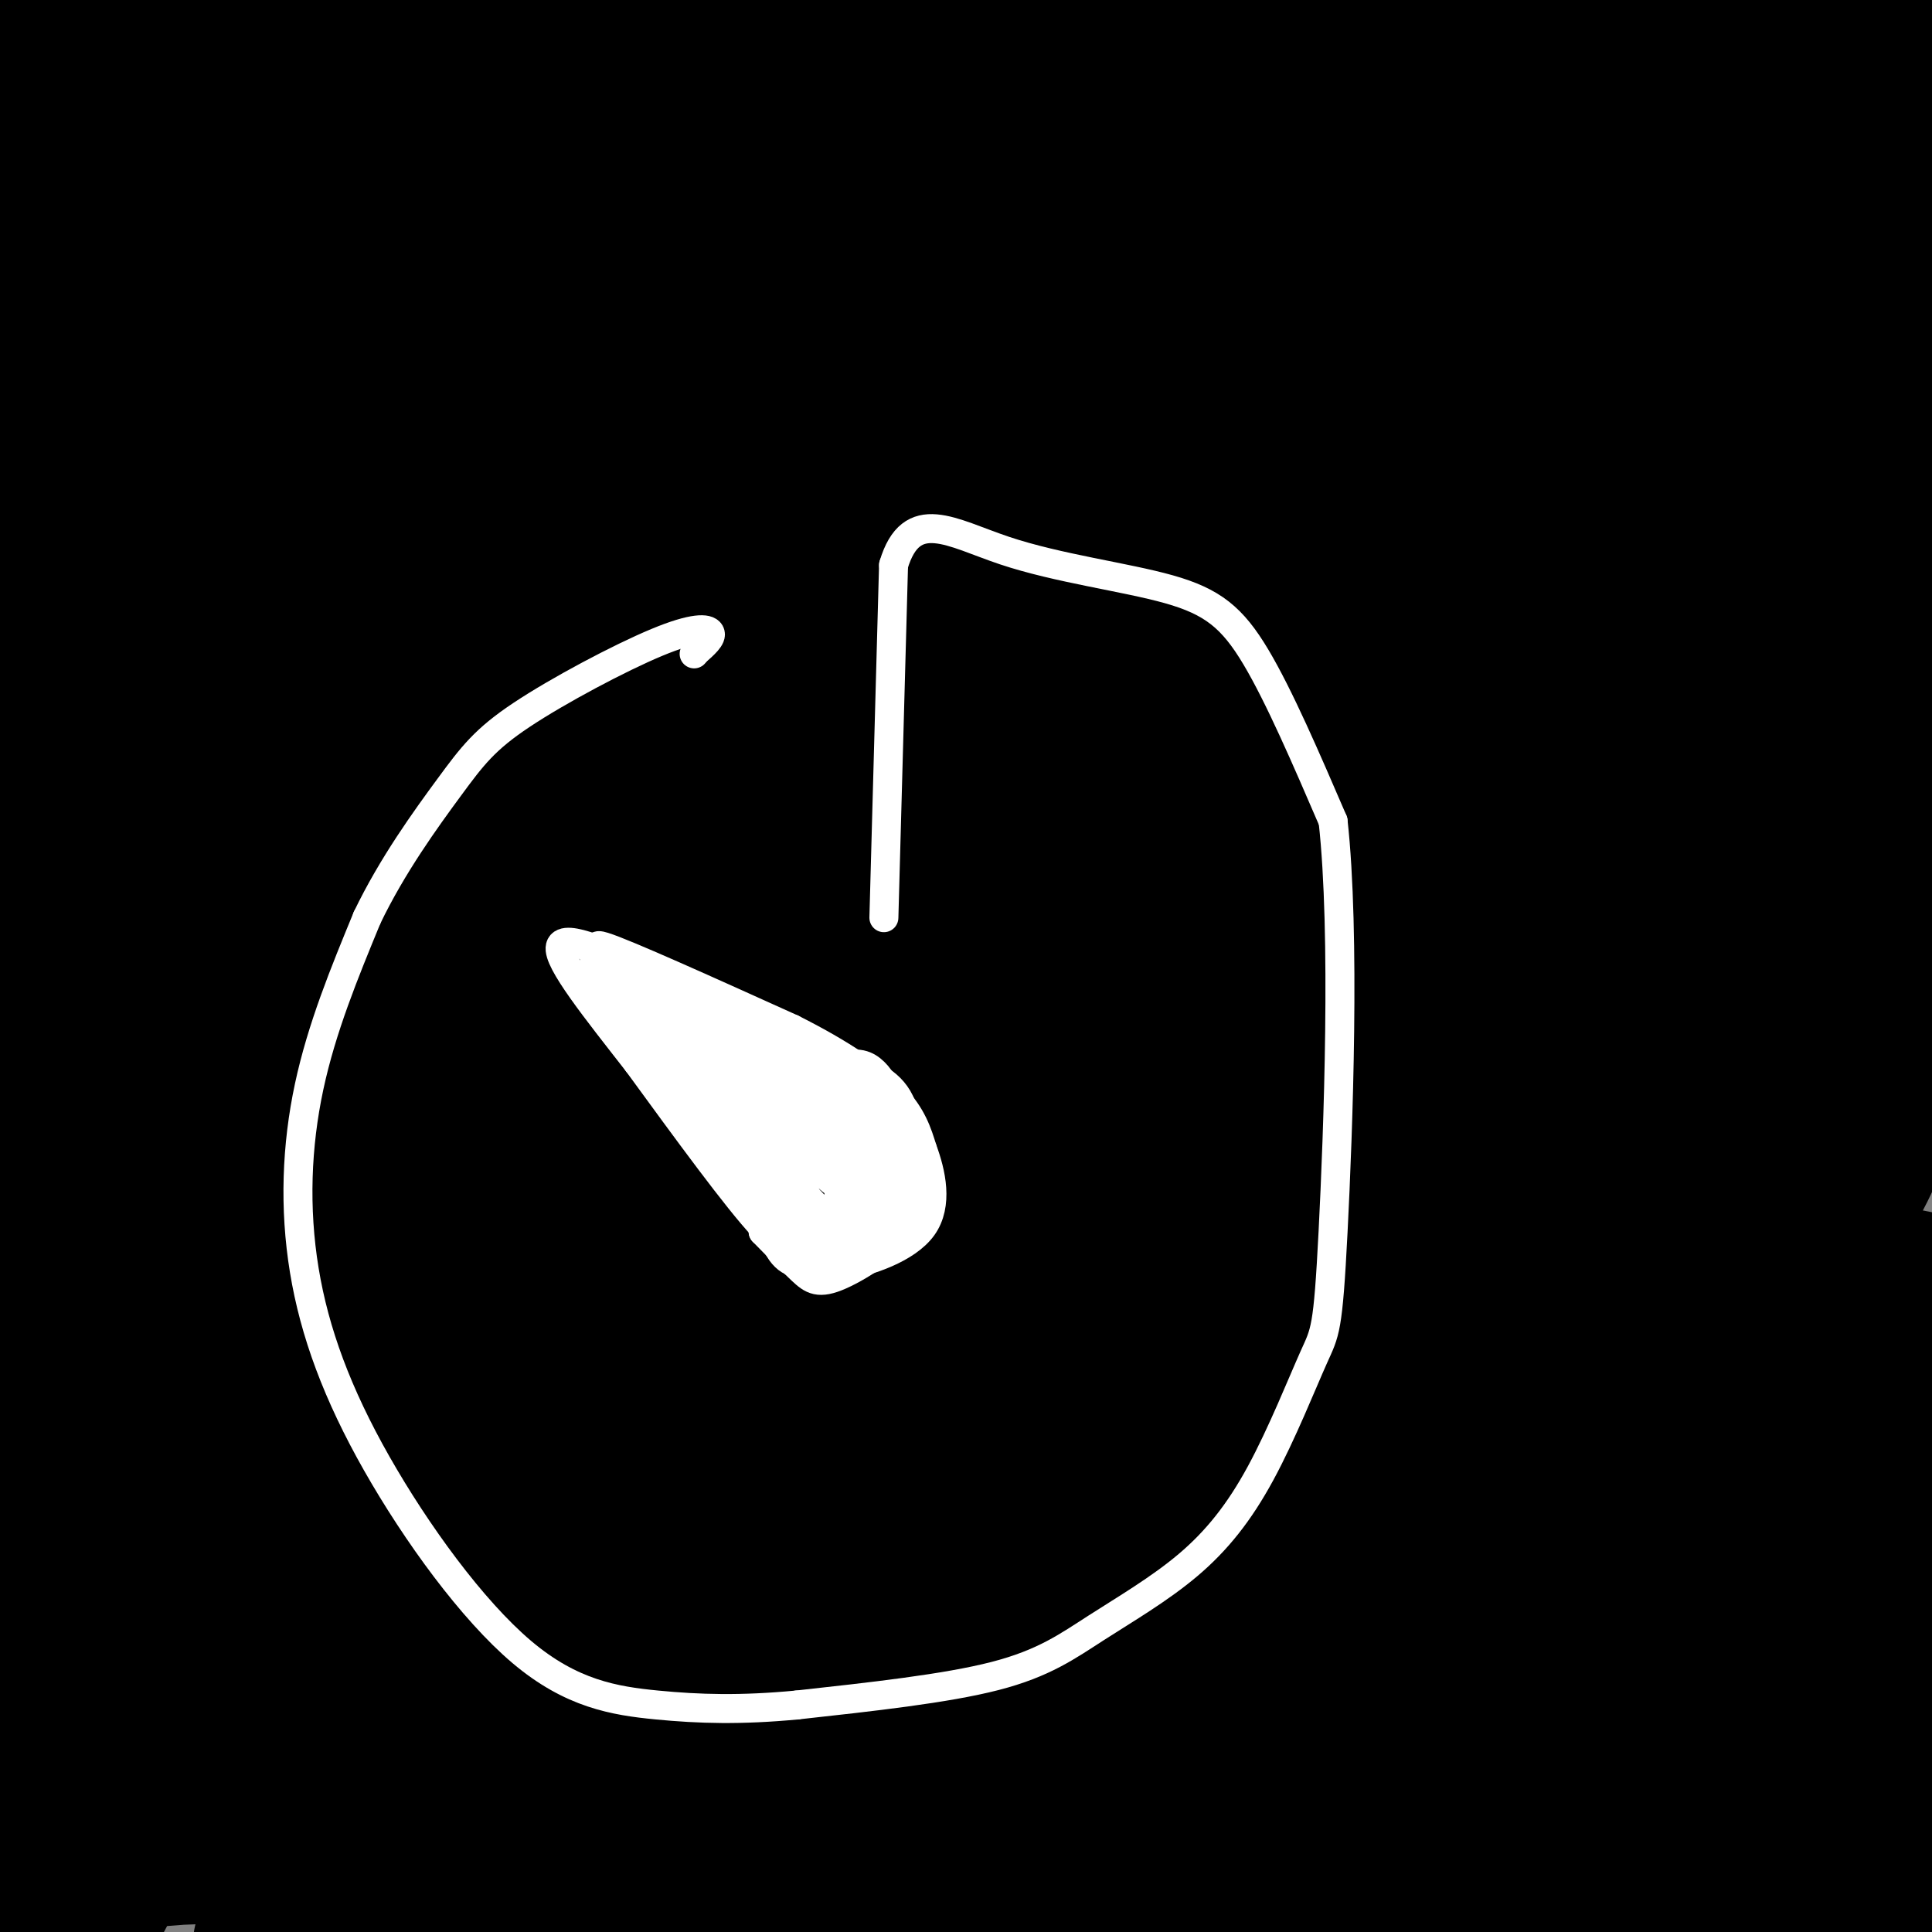 <svg viewBox='0 0 400 400' version='1.1' xmlns='http://www.w3.org/2000/svg' xmlns:xlink='http://www.w3.org/1999/xlink'><rect x="0" y="0" width="400" height="400" fill="#808080" stroke="none"/><g fill='none' stroke='rgb(0,0,0)' stroke-width='28' stroke-linecap='round' stroke-linejoin='round'><path d='M28,43c-3.664,-4.377 -7.328,-8.753 -11,-10c-3.672,-1.247 -7.353,0.637 -1,-8c6.353,-8.637 22.740,-27.793 22,-25c-0.740,2.793 -18.606,27.536 -28,42c-9.394,14.464 -10.317,18.650 -9,20c1.317,1.350 4.872,-0.136 7,0c2.128,0.136 2.827,1.895 17,-12c14.173,-13.895 41.820,-43.444 47,-48c5.180,-4.556 -12.106,15.882 -34,50c-21.894,34.118 -48.394,81.916 -32,63c16.394,-18.916 75.684,-104.548 89,-125c13.316,-20.452 -19.342,24.274 -52,69'/><path d='M43,59c-19.039,28.985 -40.636,66.949 -50,85c-9.364,18.051 -6.496,16.189 11,-5c17.496,-21.189 49.620,-61.704 72,-88c22.380,-26.296 35.016,-38.372 45,-48c9.984,-9.628 17.316,-16.807 24,-23c6.684,-6.193 12.721,-11.402 3,1c-9.721,12.402 -35.201,42.413 -63,82c-27.799,39.587 -57.919,88.750 -74,115c-16.081,26.250 -18.124,29.588 5,-2c23.124,-31.588 71.414,-98.103 113,-149c41.586,-50.897 76.469,-86.177 58,-61c-18.469,25.177 -90.291,110.810 -135,168c-44.709,57.190 -62.306,85.936 -38,59c24.306,-26.936 90.516,-109.553 125,-151c34.484,-41.447 37.242,-41.723 40,-42'/><path d='M179,0c11.328,-11.596 19.647,-19.586 17,-17c-2.647,2.586 -16.262,15.747 -35,38c-18.738,22.253 -42.600,53.599 -62,79c-19.400,25.401 -34.337,44.858 -49,68c-14.663,23.142 -29.052,49.968 -41,70c-11.948,20.032 -21.454,33.271 8,-3c29.454,-36.271 97.869,-122.052 131,-163c33.131,-40.948 30.976,-37.064 52,-58c21.024,-20.936 65.225,-66.693 50,-47c-15.225,19.693 -89.876,104.838 -127,148c-37.124,43.162 -36.722,44.343 -60,79c-23.278,34.657 -70.235,102.789 -57,89c13.235,-13.789 86.664,-109.501 127,-159c40.336,-49.499 47.580,-52.786 63,-66c15.420,-13.214 39.016,-36.356 54,-50c14.984,-13.644 21.357,-17.791 30,-25c8.643,-7.209 19.558,-17.479 3,1c-16.558,18.479 -60.588,65.708 -91,100c-30.412,34.292 -47.206,55.646 -64,77'/><path d='M128,161c-27.658,36.377 -64.804,88.821 -86,120c-21.196,31.179 -26.443,41.094 -8,17c18.443,-24.094 60.576,-82.197 90,-120c29.424,-37.803 46.140,-55.305 62,-73c15.860,-17.695 30.866,-35.583 61,-66c30.134,-30.417 75.398,-73.365 59,-54c-16.398,19.365 -94.457,101.042 -134,143c-39.543,41.958 -40.570,44.198 -66,80c-25.430,35.802 -75.263,105.167 -80,111c-4.737,5.833 35.621,-51.867 58,-84c22.379,-32.133 26.779,-38.698 58,-73c31.221,-34.302 89.264,-96.342 125,-130c35.736,-33.658 49.164,-38.936 58,-44c8.836,-5.064 13.080,-9.914 -14,20c-27.080,29.914 -85.483,94.592 -121,135c-35.517,40.408 -48.148,56.545 -68,84c-19.852,27.455 -46.926,66.227 -74,105'/><path d='M48,332c3.123,-3.023 47.932,-63.079 79,-102c31.068,-38.921 48.396,-56.706 65,-74c16.604,-17.294 32.483,-34.097 67,-68c34.517,-33.903 87.673,-84.908 73,-64c-14.673,20.908 -97.176,113.727 -158,191c-60.824,77.273 -99.971,139.000 -89,128c10.971,-11.000 72.058,-94.726 106,-139c33.942,-44.274 40.740,-49.097 68,-73c27.260,-23.903 74.984,-66.887 104,-93c29.016,-26.113 39.324,-35.355 8,-2c-31.324,33.355 -104.280,109.308 -160,176c-55.720,66.692 -94.203,124.124 -96,128c-1.797,3.876 33.093,-45.803 55,-76c21.907,-30.197 30.831,-40.914 58,-69c27.169,-28.086 72.585,-73.543 118,-119'/><path d='M346,76c22.979,-21.505 21.427,-15.766 27,-19c5.573,-3.234 18.271,-15.440 0,5c-18.271,20.440 -67.512,73.528 -98,107c-30.488,33.472 -42.223,47.330 -65,79c-22.777,31.670 -56.596,81.153 -73,106c-16.404,24.847 -15.394,25.060 3,4c18.394,-21.060 54.170,-63.391 81,-93c26.830,-29.609 44.712,-46.494 64,-64c19.288,-17.506 39.983,-35.631 57,-49c17.017,-13.369 30.358,-21.982 38,-26c7.642,-4.018 9.586,-3.442 12,-3c2.414,0.442 5.297,0.750 -17,30c-22.297,29.250 -69.773,87.444 -102,131c-32.227,43.556 -49.203,72.476 -59,89c-9.797,16.524 -12.414,20.653 4,0c16.414,-20.653 51.860,-66.089 77,-97c25.140,-30.911 39.976,-47.296 53,-60c13.024,-12.704 24.237,-21.728 41,-39c16.763,-17.272 39.075,-42.792 14,-7c-25.075,35.792 -97.538,132.896 -170,230'/><path d='M233,400c-13.991,19.300 36.033,-47.449 64,-83c27.967,-35.551 33.877,-39.904 44,-49c10.123,-9.096 24.458,-22.936 31,-27c6.542,-4.064 5.292,1.647 10,-1c4.708,-2.647 15.376,-13.653 -8,24c-23.376,37.653 -80.794,123.964 -85,135c-4.206,11.036 44.800,-53.202 68,-81c23.200,-27.798 20.596,-19.156 24,-21c3.404,-1.844 12.818,-14.173 6,2c-6.818,16.173 -29.869,60.849 -43,87c-13.131,26.151 -16.344,33.776 -8,25c8.344,-8.776 28.244,-33.954 42,-50c13.756,-16.046 21.367,-22.961 27,-27c5.633,-4.039 9.288,-5.204 11,-5c1.712,0.204 1.479,1.776 0,6c-1.479,4.224 -4.206,11.099 -17,30c-12.794,18.901 -35.655,49.829 -41,54c-5.345,4.171 6.828,-18.414 19,-41'/><path d='M377,378c7.806,-17.488 17.822,-40.709 27,-55c9.178,-14.291 17.517,-19.654 -5,-4c-22.517,15.654 -75.890,52.324 -101,69c-25.110,16.676 -21.956,13.358 -22,11c-0.044,-2.358 -3.287,-3.757 -8,-3c-4.713,0.757 -10.895,3.669 8,-24c18.895,-27.669 62.868,-85.920 78,-109c15.132,-23.080 1.422,-10.987 -4,-8c-5.422,2.987 -2.557,-3.130 -38,10c-35.443,13.130 -109.193,45.506 -140,58c-30.807,12.494 -18.669,5.105 -19,4c-0.331,-1.105 -13.131,4.074 -4,-4c9.131,-8.074 40.191,-29.402 58,-41c17.809,-11.598 22.365,-13.467 37,-19c14.635,-5.533 39.350,-14.731 49,-18c9.650,-3.269 4.236,-0.608 3,1c-1.236,1.608 1.706,2.164 -21,12c-22.706,9.836 -71.059,28.953 -105,44c-33.941,15.047 -53.471,26.023 -73,37'/><path d='M97,339c14.149,-0.612 86.020,-20.642 137,-29c50.980,-8.358 81.067,-5.044 95,-3c13.933,2.044 11.710,2.818 8,5c-3.710,2.182 -8.908,5.773 -31,11c-22.092,5.227 -61.079,12.090 -119,20c-57.921,7.910 -134.776,16.869 -152,18c-17.224,1.131 25.182,-5.564 54,-9c28.818,-3.436 44.046,-3.614 65,-3c20.954,0.614 47.632,2.020 71,4c23.368,1.980 43.425,4.534 62,8c18.575,3.466 35.669,7.845 44,11c8.331,3.155 7.900,5.086 17,8c9.100,2.914 27.731,6.811 -9,5c-36.731,-1.811 -128.825,-9.331 -203,-12c-74.175,-2.669 -130.432,-0.488 -119,0c11.432,0.488 90.552,-0.718 153,2c62.448,2.718 108.224,9.359 154,16'/><path d='M324,391c49.618,6.052 96.664,13.182 57,11c-39.664,-2.182 -166.036,-13.676 -249,-17c-82.964,-3.324 -122.520,1.522 -101,0c21.520,-1.522 104.114,-9.412 169,-11c64.886,-1.588 112.063,3.127 133,6c20.937,2.873 15.632,3.904 24,5c8.368,1.096 30.407,2.257 -8,3c-38.407,0.743 -137.259,1.070 -195,3c-57.741,1.930 -74.370,5.465 -91,9'/><path d='M54,402c53.522,-7.435 107.045,-14.869 138,-19c30.955,-4.131 39.343,-4.957 84,-3c44.657,1.957 125.583,6.698 118,3c-7.583,-3.698 -103.676,-15.834 -194,-22c-90.324,-6.166 -174.879,-6.363 -203,-8c-28.121,-1.637 0.193,-4.715 22,-8c21.807,-3.285 37.109,-6.776 59,-10c21.891,-3.224 50.371,-6.181 81,-8c30.629,-1.819 63.406,-2.499 90,-2c26.594,0.499 47.006,2.179 82,5c34.994,2.821 84.569,6.784 54,6c-30.569,-0.784 -141.282,-6.314 -203,-8c-61.718,-1.686 -74.441,0.474 -93,2c-18.559,1.526 -42.954,2.419 -75,6c-32.046,3.581 -71.743,9.849 -37,7c34.743,-2.849 143.927,-14.814 207,-20c63.073,-5.186 80.037,-3.593 97,-2'/><path d='M281,321c41.521,1.299 96.822,5.546 107,5c10.178,-0.546 -24.767,-5.887 -75,-12c-50.233,-6.113 -115.754,-12.999 -186,-14c-70.246,-1.001 -145.216,3.885 -149,1c-3.784,-2.885 63.618,-13.539 99,-20c35.382,-6.461 38.743,-8.729 97,-10c58.257,-1.271 171.411,-1.543 196,-4c24.589,-2.457 -39.386,-7.097 -80,-10c-40.614,-2.903 -57.867,-4.067 -82,-5c-24.133,-0.933 -55.144,-1.634 -83,-1c-27.856,0.634 -52.555,2.603 -67,4c-14.445,1.397 -18.634,2.220 -33,4c-14.366,1.780 -38.907,4.516 0,3c38.907,-1.516 141.264,-7.283 225,-6c83.736,1.283 148.852,9.615 150,10c1.148,0.385 -61.672,-7.176 -105,-11c-43.328,-3.824 -67.164,-3.912 -91,-4'/><path d='M204,251c-30.855,-0.515 -62.491,0.199 -91,2c-28.509,1.801 -53.890,4.691 -69,8c-15.110,3.309 -19.948,7.039 -33,11c-13.052,3.961 -34.317,8.154 8,6c42.317,-2.154 148.216,-10.655 243,-10c94.784,0.655 178.453,10.465 177,7c-1.453,-3.465 -88.029,-20.205 -163,-30c-74.971,-9.795 -138.338,-12.646 -144,-16c-5.662,-3.354 46.382,-7.213 74,-10c27.618,-2.787 30.809,-4.504 81,-3c50.191,1.504 147.381,6.228 151,4c3.619,-2.228 -86.333,-11.407 -160,-13c-73.667,-1.593 -131.048,4.402 -121,4c10.048,-0.402 87.524,-7.201 165,-14'/><path d='M322,197c50.708,-3.520 94.977,-5.321 115,-7c20.023,-1.679 15.800,-3.238 5,-6c-10.800,-2.762 -28.177,-6.729 -39,-10c-10.823,-3.271 -15.094,-5.845 -63,-9c-47.906,-3.155 -139.448,-6.889 -155,-11c-15.552,-4.111 44.887,-8.598 111,-8c66.113,0.598 137.901,6.283 154,6c16.099,-0.283 -23.493,-6.533 -87,-10c-63.507,-3.467 -150.931,-4.153 -170,-6c-19.069,-1.847 30.216,-4.857 89,-7c58.784,-2.143 127.066,-3.420 152,-5c24.934,-1.580 6.521,-3.464 -3,-5c-9.521,-1.536 -10.149,-2.725 -33,-7c-22.851,-4.275 -67.926,-11.638 -113,-19'/><path d='M285,93c-18.166,-3.997 -7.081,-4.488 -8,-5c-0.919,-0.512 -13.842,-1.044 16,-6c29.842,-4.956 102.450,-14.338 134,-19c31.550,-4.662 22.044,-4.606 15,-6c-7.044,-1.394 -11.626,-4.237 -13,-7c-1.374,-2.763 0.458,-5.446 -40,-8c-40.458,-2.554 -123.208,-4.981 -100,-8c23.208,-3.019 152.373,-6.632 153,-9c0.627,-2.368 -127.286,-3.490 -136,-7c-8.714,-3.510 101.769,-9.406 137,-13c35.231,-3.594 -4.791,-4.884 -35,-6c-30.209,-1.116 -50.604,-2.058 -71,-3'/><path d='M337,-4c-23.606,-0.086 -47.121,1.200 -17,1c30.121,-0.200 113.877,-1.885 117,0c3.123,1.885 -74.387,7.341 -118,11c-43.613,3.659 -53.328,5.522 -30,7c23.328,1.478 79.701,2.570 125,3c45.299,0.430 79.525,0.199 49,7c-30.525,6.801 -125.802,20.633 -166,27c-40.198,6.367 -25.317,5.270 -20,7c5.317,1.730 1.071,6.287 -2,9c-3.071,2.713 -4.968,3.583 33,4c37.968,0.417 115.799,0.382 150,1c34.201,0.618 24.772,1.891 4,3c-20.772,1.109 -52.886,2.055 -85,3'/><path d='M377,79c-40.212,2.409 -98.242,6.932 -105,6c-6.758,-0.932 37.757,-7.320 90,-11c52.243,-3.680 112.215,-4.651 119,-5c6.785,-0.349 -39.618,-0.076 -83,3c-43.382,3.076 -83.745,8.953 -105,13c-21.255,4.047 -23.402,6.263 -24,9c-0.598,2.737 0.353,5.997 -2,8c-2.353,2.003 -8.009,2.751 29,7c37.009,4.249 116.682,11.998 158,15c41.318,3.002 44.279,1.256 4,6c-40.279,4.744 -123.799,15.978 -173,24c-49.201,8.022 -64.085,12.831 -74,16c-9.915,3.169 -14.862,4.699 7,3c21.862,-1.699 70.532,-6.628 111,-9c40.468,-2.372 72.734,-2.186 105,-2'/><path d='M434,162c-15.634,1.525 -107.219,6.337 -156,11c-48.781,4.663 -54.758,9.178 -61,12c-6.242,2.822 -12.750,3.951 8,4c20.750,0.049 68.759,-0.984 106,0c37.241,0.984 63.716,3.983 83,5c19.284,1.017 31.379,0.052 -2,4c-33.379,3.948 -112.232,12.810 -149,19c-36.768,6.190 -31.451,9.710 -43,12c-11.549,2.290 -39.965,3.351 8,2c47.965,-1.351 172.310,-5.115 172,-4c-0.310,1.115 -125.276,7.108 -185,11c-59.724,3.892 -54.207,5.683 -39,6c15.207,0.317 40.103,-0.842 65,-2'/><path d='M241,242c-17.697,6.782 -94.439,24.737 -141,38c-46.561,13.263 -62.940,21.833 -80,28c-17.060,6.167 -34.803,9.930 -5,6c29.803,-3.930 107.150,-15.552 129,-17c21.850,-1.448 -11.797,7.278 -55,17c-43.203,9.722 -95.962,20.438 -80,17c15.962,-3.438 100.644,-21.032 104,-18c3.356,3.032 -74.616,26.689 -110,38c-35.384,11.311 -28.180,10.276 -14,10c14.180,-0.276 35.337,0.207 45,1c9.663,0.793 7.831,1.897 6,3'/><path d='M40,365c2.568,0.114 5.989,-1.100 0,5c-5.989,6.100 -21.386,19.515 -24,22c-2.614,2.485 7.557,-5.961 7,-2c-0.557,3.961 -11.840,20.330 -12,0c-0.160,-20.330 10.803,-77.358 15,-107c4.197,-29.642 1.628,-31.898 -1,-40c-2.628,-8.102 -5.314,-22.051 -8,-36'/><path d='M17,207c-3.357,-24.786 -7.750,-68.750 -10,-58c-2.250,10.750 -2.357,76.214 -2,102c0.357,25.786 1.179,11.893 2,-2'/><path d='M7,249c4.309,-16.162 14.081,-55.567 19,-88c4.919,-32.433 4.987,-57.892 4,-76c-0.987,-18.108 -3.027,-28.863 -5,-34c-1.973,-5.137 -3.879,-4.655 -6,-5c-2.121,-0.345 -4.456,-1.516 -7,3c-2.544,4.516 -5.298,14.719 -6,26c-0.702,11.281 0.649,23.641 2,36'/><path d='M8,111c1.580,3.337 4.530,-6.320 6,-23c1.470,-16.680 1.460,-40.383 0,-58c-1.460,-17.617 -4.371,-29.148 -6,-34c-1.629,-4.852 -1.978,-3.027 -2,2c-0.022,5.027 0.283,13.255 2,19c1.717,5.745 4.847,9.008 7,11c2.153,1.992 3.329,2.712 6,0c2.671,-2.712 6.835,-8.856 11,-15'/><path d='M32,13c1.688,-3.288 0.407,-4.007 6,-7c5.593,-2.993 18.061,-8.261 25,-12c6.939,-3.739 8.348,-5.949 42,-6c33.652,-0.051 99.545,2.056 137,4c37.455,1.944 46.470,3.725 68,9c21.530,5.275 55.575,14.043 72,20c16.425,5.957 15.230,9.104 16,11c0.770,1.896 3.506,2.542 0,14c-3.506,11.458 -13.253,33.729 -23,56'/><path d='M375,102c-3.834,11.510 -1.920,12.286 3,4c4.920,-8.286 12.844,-25.633 15,-26c2.156,-0.367 -1.458,16.247 1,23c2.458,6.753 10.988,3.644 14,3c3.012,-0.644 0.506,1.178 -2,3'/></g>
<g fill='none' stroke='rgb(255,255,255)' stroke-width='6' stroke-linecap='round' stroke-linejoin='round'><path d='M183,190c0.000,0.000 2.000,-73.000 2,-73'/><path d='M185,117c3.694,-12.343 11.928,-6.700 23,-3c11.072,3.700 24.981,5.458 34,8c9.019,2.542 13.148,5.869 18,14c4.852,8.131 10.426,21.065 16,34'/><path d='M276,170c2.586,23.254 1.052,64.389 0,85c-1.052,20.611 -1.621,20.697 -4,26c-2.379,5.303 -6.568,15.824 -11,24c-4.432,8.176 -9.105,14.006 -15,19c-5.895,4.994 -13.010,9.152 -19,13c-5.990,3.848 -10.854,7.385 -21,10c-10.146,2.615 -25.573,4.307 -41,6'/><path d='M165,353c-11.636,1.100 -20.226,0.851 -29,0c-8.774,-0.851 -17.732,-2.303 -28,-11c-10.268,-8.697 -21.845,-24.641 -30,-39c-8.155,-14.359 -12.888,-27.135 -15,-40c-2.112,-12.865 -1.603,-25.819 1,-38c2.603,-12.181 7.302,-23.591 12,-35'/><path d='M76,190c5.202,-10.851 12.206,-20.479 17,-27c4.794,-6.521 7.378,-9.933 15,-15c7.622,-5.067 20.283,-11.787 28,-15c7.717,-3.213 10.491,-2.918 11,-2c0.509,0.918 -1.245,2.459 -3,4'/><path d='M144,135c-0.500,0.667 -0.250,0.333 0,0'/><path d='M168,253c-1.085,-4.598 -2.169,-9.195 -2,-13c0.169,-3.805 1.592,-6.817 4,-8c2.408,-1.183 5.802,-0.538 8,3c2.198,3.538 3.202,9.968 3,14c-0.202,4.032 -1.608,5.665 -5,6c-3.392,0.335 -8.768,-0.626 -11,-4c-2.232,-3.374 -1.318,-9.159 1,-13c2.318,-3.841 6.042,-5.739 8,-7c1.958,-1.261 2.152,-1.885 3,2c0.848,3.885 2.351,12.278 1,18c-1.351,5.722 -5.556,8.771 -9,10c-3.444,1.229 -6.127,0.637 -8,-3c-1.873,-3.637 -2.937,-10.318 -4,-17'/><path d='M157,241c0.209,-5.261 2.732,-9.915 6,-12c3.268,-2.085 7.281,-1.602 10,1c2.719,2.602 4.143,7.323 4,12c-0.143,4.677 -1.854,9.309 -3,12c-1.146,2.691 -1.725,3.440 -4,2c-2.275,-1.440 -6.244,-5.069 -8,-10c-1.756,-4.931 -1.298,-11.163 1,-16c2.298,-4.837 6.437,-8.280 10,-9c3.563,-0.720 6.548,1.282 8,5c1.452,3.718 1.369,9.152 -1,15c-2.369,5.848 -7.024,12.108 -10,13c-2.976,0.892 -4.272,-3.586 -5,-8c-0.728,-4.414 -0.888,-8.765 1,-13c1.888,-4.235 5.825,-8.353 9,-9c3.175,-0.647 5.587,2.176 8,5'/><path d='M183,229c1.444,3.851 1.054,10.979 -1,17c-2.054,6.021 -5.773,10.936 -9,12c-3.227,1.064 -5.963,-1.722 -8,-4c-2.037,-2.278 -3.375,-4.047 -4,-8c-0.625,-3.953 -0.537,-10.089 2,-15c2.537,-4.911 7.522,-8.599 11,-10c3.478,-1.401 5.448,-0.517 7,1c1.552,1.517 2.688,3.667 3,7c0.312,3.333 -0.198,7.850 -3,13c-2.802,5.150 -7.896,10.933 -11,12c-3.104,1.067 -4.218,-2.581 -5,-8c-0.782,-5.419 -1.232,-12.610 0,-17c1.232,-4.390 4.145,-5.981 7,-4c2.855,1.981 5.653,7.533 6,13c0.347,5.467 -1.758,10.848 -4,14c-2.242,3.152 -4.621,4.076 -7,5'/><path d='M167,257c-2.000,-0.333 -3.500,-3.667 -5,-7'/><path d='M164,254c-0.333,2.833 -0.667,5.667 -6,0c-5.333,-5.667 -15.667,-19.833 -26,-34'/><path d='M132,220c-8.489,-10.889 -16.711,-21.111 -16,-24c0.711,-2.889 10.356,1.556 20,6'/><path d='M136,202c12.774,5.631 34.708,16.708 44,23c9.292,6.292 5.940,7.798 4,9c-1.940,1.202 -2.470,2.101 -3,3'/><path d='M181,237c-2.405,2.710 -6.917,7.985 -7,13c-0.083,5.015 4.262,9.769 -4,1c-8.262,-8.769 -29.132,-31.062 -30,-31c-0.868,0.062 18.266,22.478 18,22c-0.266,-0.478 -19.933,-23.851 -24,-29c-4.067,-5.149 7.467,7.925 19,21'/><path d='M153,234c5.111,5.465 8.390,8.627 2,2c-6.390,-6.627 -22.449,-23.045 -22,-24c0.449,-0.955 17.408,13.552 26,20c8.592,6.448 8.819,4.835 2,-2c-6.819,-6.835 -20.683,-18.894 -19,-18c1.683,0.894 18.915,14.741 22,17c3.085,2.259 -7.976,-7.069 -11,-10c-3.024,-2.931 1.988,0.534 7,4'/><path d='M160,223c3.876,1.816 10.066,4.357 7,2c-3.066,-2.357 -15.389,-9.611 -24,-13c-8.611,-3.389 -13.511,-2.912 -16,-4c-2.489,-1.088 -2.568,-3.739 -2,-4c0.568,-0.261 1.784,1.870 3,4'/><path d='M128,208c11.476,13.905 38.667,46.667 39,47c0.333,0.333 -26.190,-31.762 -31,-40c-4.810,-8.238 12.095,7.381 29,23'/><path d='M165,238c6.838,5.926 9.432,9.243 9,6c-0.432,-3.243 -3.889,-13.044 -3,-12c0.889,1.044 6.124,12.935 6,13c-0.124,0.065 -5.607,-11.696 -9,-17c-3.393,-5.304 -4.697,-4.152 -6,-3'/><path d='M162,225c-10.356,-6.422 -33.244,-20.978 -38,-25c-4.756,-4.022 8.622,2.489 22,9'/><path d='M146,209c-0.976,-0.131 -14.417,-4.958 -10,-3c4.417,1.958 26.690,10.702 36,15c9.310,4.298 5.655,4.149 2,4'/><path d='M174,225c-1.187,2.491 -5.153,6.719 -11,6c-5.847,-0.719 -13.574,-6.386 -13,-1c0.574,5.386 9.450,21.825 11,25c1.550,3.175 -4.225,-6.912 -10,-17'/><path d='M151,238c-3.131,-4.857 -5.958,-8.500 -2,-3c3.958,5.500 14.702,20.143 20,21c5.298,0.857 5.149,-12.071 5,-25'/><path d='M174,231c0.214,-5.119 -1.750,-5.417 -1,-6c0.750,-0.583 4.214,-1.452 5,-2c0.786,-0.548 -1.107,-0.774 -3,-1'/><path d='M175,222c2.378,2.511 9.822,9.289 13,15c3.178,5.711 2.089,10.356 1,15'/><path d='M189,252c-2.857,5.000 -10.500,10.000 -15,12c-4.500,2.000 -5.857,1.000 -8,-1c-2.143,-2.000 -5.071,-5.000 -8,-8'/><path d='M158,255c0.777,0.368 6.719,5.286 11,7c4.281,1.714 6.900,0.222 9,-1c2.100,-1.222 3.681,-2.175 4,-5c0.319,-2.825 -0.623,-7.521 0,-10c0.623,-2.479 2.812,-2.739 5,-3'/><path d='M187,243c-0.378,-4.111 -3.822,-12.889 -4,-14c-0.178,-1.111 2.911,5.444 6,12'/><path d='M189,241c1.008,4.235 0.529,8.821 0,8c-0.529,-0.821 -1.109,-7.049 -2,-9c-0.891,-1.951 -2.095,0.374 -3,4c-0.905,3.626 -1.513,8.553 -1,11c0.513,2.447 2.147,2.413 3,0c0.853,-2.413 0.927,-7.207 1,-12'/><path d='M187,243c0.036,-0.333 -0.375,4.833 0,3c0.375,-1.833 1.536,-10.667 0,-16c-1.536,-5.333 -5.768,-7.167 -10,-9'/><path d='M177,221c-7.833,-4.167 -22.417,-10.083 -37,-16'/><path d='M140,205c-10.822,-5.244 -19.378,-10.356 -15,-9c4.378,1.356 21.689,9.178 39,17'/><path d='M164,213c10.467,5.267 17.133,9.933 21,14c3.867,4.067 4.933,7.533 6,11'/><path d='M191,238c1.798,4.833 3.292,11.417 0,16c-3.292,4.583 -11.369,7.167 -16,8c-4.631,0.833 -5.815,-0.083 -7,-1'/></g>
</svg>